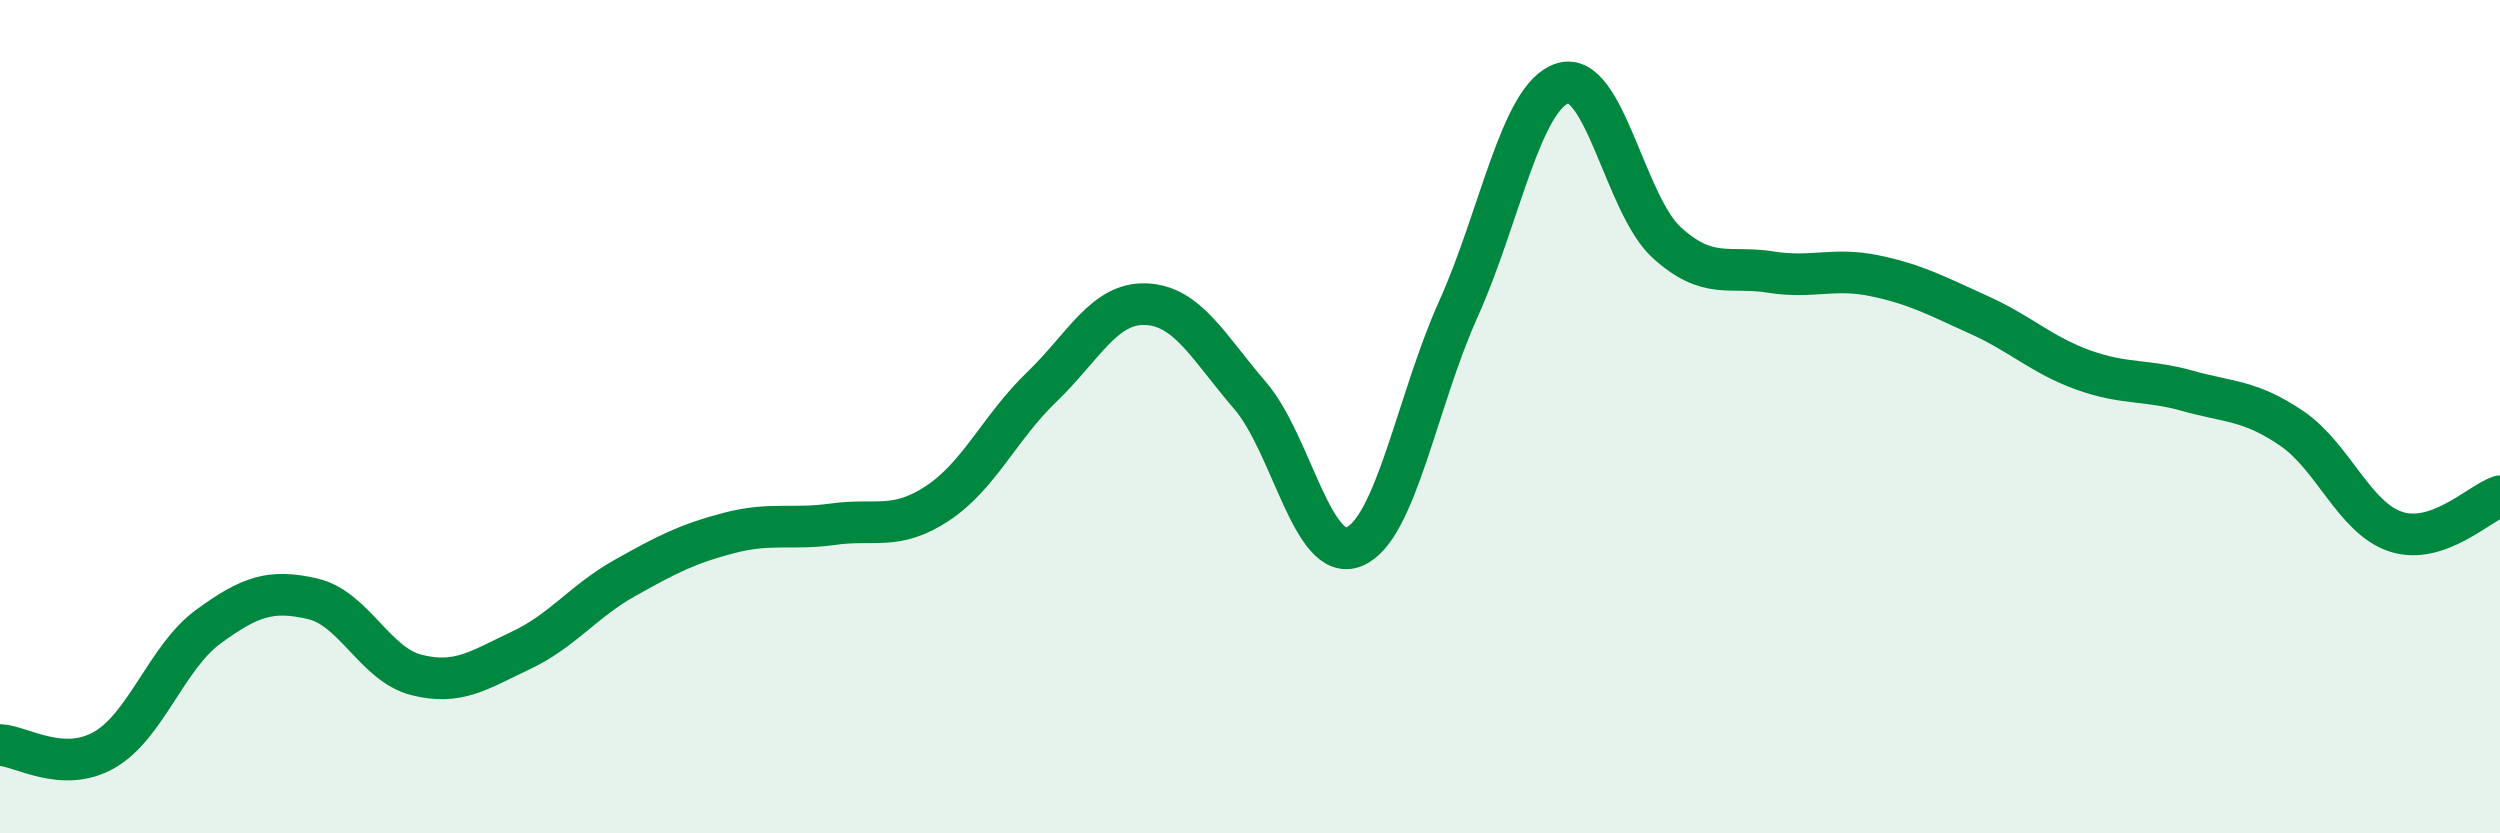 
    <svg width="60" height="20" viewBox="0 0 60 20" xmlns="http://www.w3.org/2000/svg">
      <path
        d="M 0,17.88 C 0.5,17.9 1.5,18.57 2.5,18 C 3.5,17.43 4,15.77 5,15.04 C 6,14.31 6.5,14.14 7.5,14.37 C 8.5,14.6 9,15.95 10,16.2 C 11,16.45 11.5,16.08 12.5,15.61 C 13.5,15.14 14,14.43 15,13.87 C 16,13.31 16.5,13.05 17.5,12.79 C 18.5,12.53 19,12.72 20,12.58 C 21,12.44 21.5,12.74 22.5,12.08 C 23.5,11.42 24,10.25 25,9.29 C 26,8.33 26.5,7.26 27.5,7.3 C 28.5,7.34 29,8.33 30,9.49 C 31,10.65 31.5,13.53 32.5,13.12 C 33.5,12.71 34,9.64 35,7.42 C 36,5.2 36.5,2.32 37.5,2 C 38.5,1.68 39,4.91 40,5.82 C 41,6.73 41.5,6.37 42.5,6.53 C 43.5,6.69 44,6.41 45,6.62 C 46,6.83 46.5,7.11 47.5,7.56 C 48.5,8.01 49,8.52 50,8.88 C 51,9.24 51.5,9.1 52.5,9.38 C 53.5,9.66 54,9.6 55,10.28 C 56,10.96 56.5,12.43 57.5,12.76 C 58.5,13.09 59.5,12.08 60,11.91L60 20L0 20Z"
        fill="#008740"
        opacity="0.1"
        stroke-linecap="round"
        stroke-linejoin="round"
      />
      <path
        d="M 0,17.88 C 0.5,17.9 1.5,18.57 2.5,18 C 3.5,17.43 4,15.77 5,15.04 C 6,14.31 6.5,14.14 7.5,14.37 C 8.5,14.6 9,15.95 10,16.2 C 11,16.45 11.5,16.08 12.5,15.61 C 13.5,15.14 14,14.43 15,13.87 C 16,13.31 16.5,13.05 17.5,12.79 C 18.5,12.53 19,12.72 20,12.58 C 21,12.44 21.5,12.74 22.5,12.08 C 23.5,11.42 24,10.25 25,9.29 C 26,8.33 26.5,7.26 27.5,7.3 C 28.5,7.34 29,8.33 30,9.49 C 31,10.65 31.5,13.53 32.5,13.12 C 33.5,12.71 34,9.64 35,7.42 C 36,5.2 36.5,2.32 37.5,2 C 38.5,1.68 39,4.91 40,5.82 C 41,6.73 41.5,6.37 42.5,6.53 C 43.5,6.69 44,6.41 45,6.62 C 46,6.83 46.5,7.11 47.5,7.56 C 48.5,8.01 49,8.52 50,8.88 C 51,9.24 51.5,9.1 52.5,9.38 C 53.5,9.66 54,9.6 55,10.28 C 56,10.96 56.5,12.43 57.5,12.76 C 58.5,13.09 59.5,12.08 60,11.91"
        stroke="#008740"
        stroke-width="1"
        fill="none"
        stroke-linecap="round"
        stroke-linejoin="round"
      />
    </svg>
  